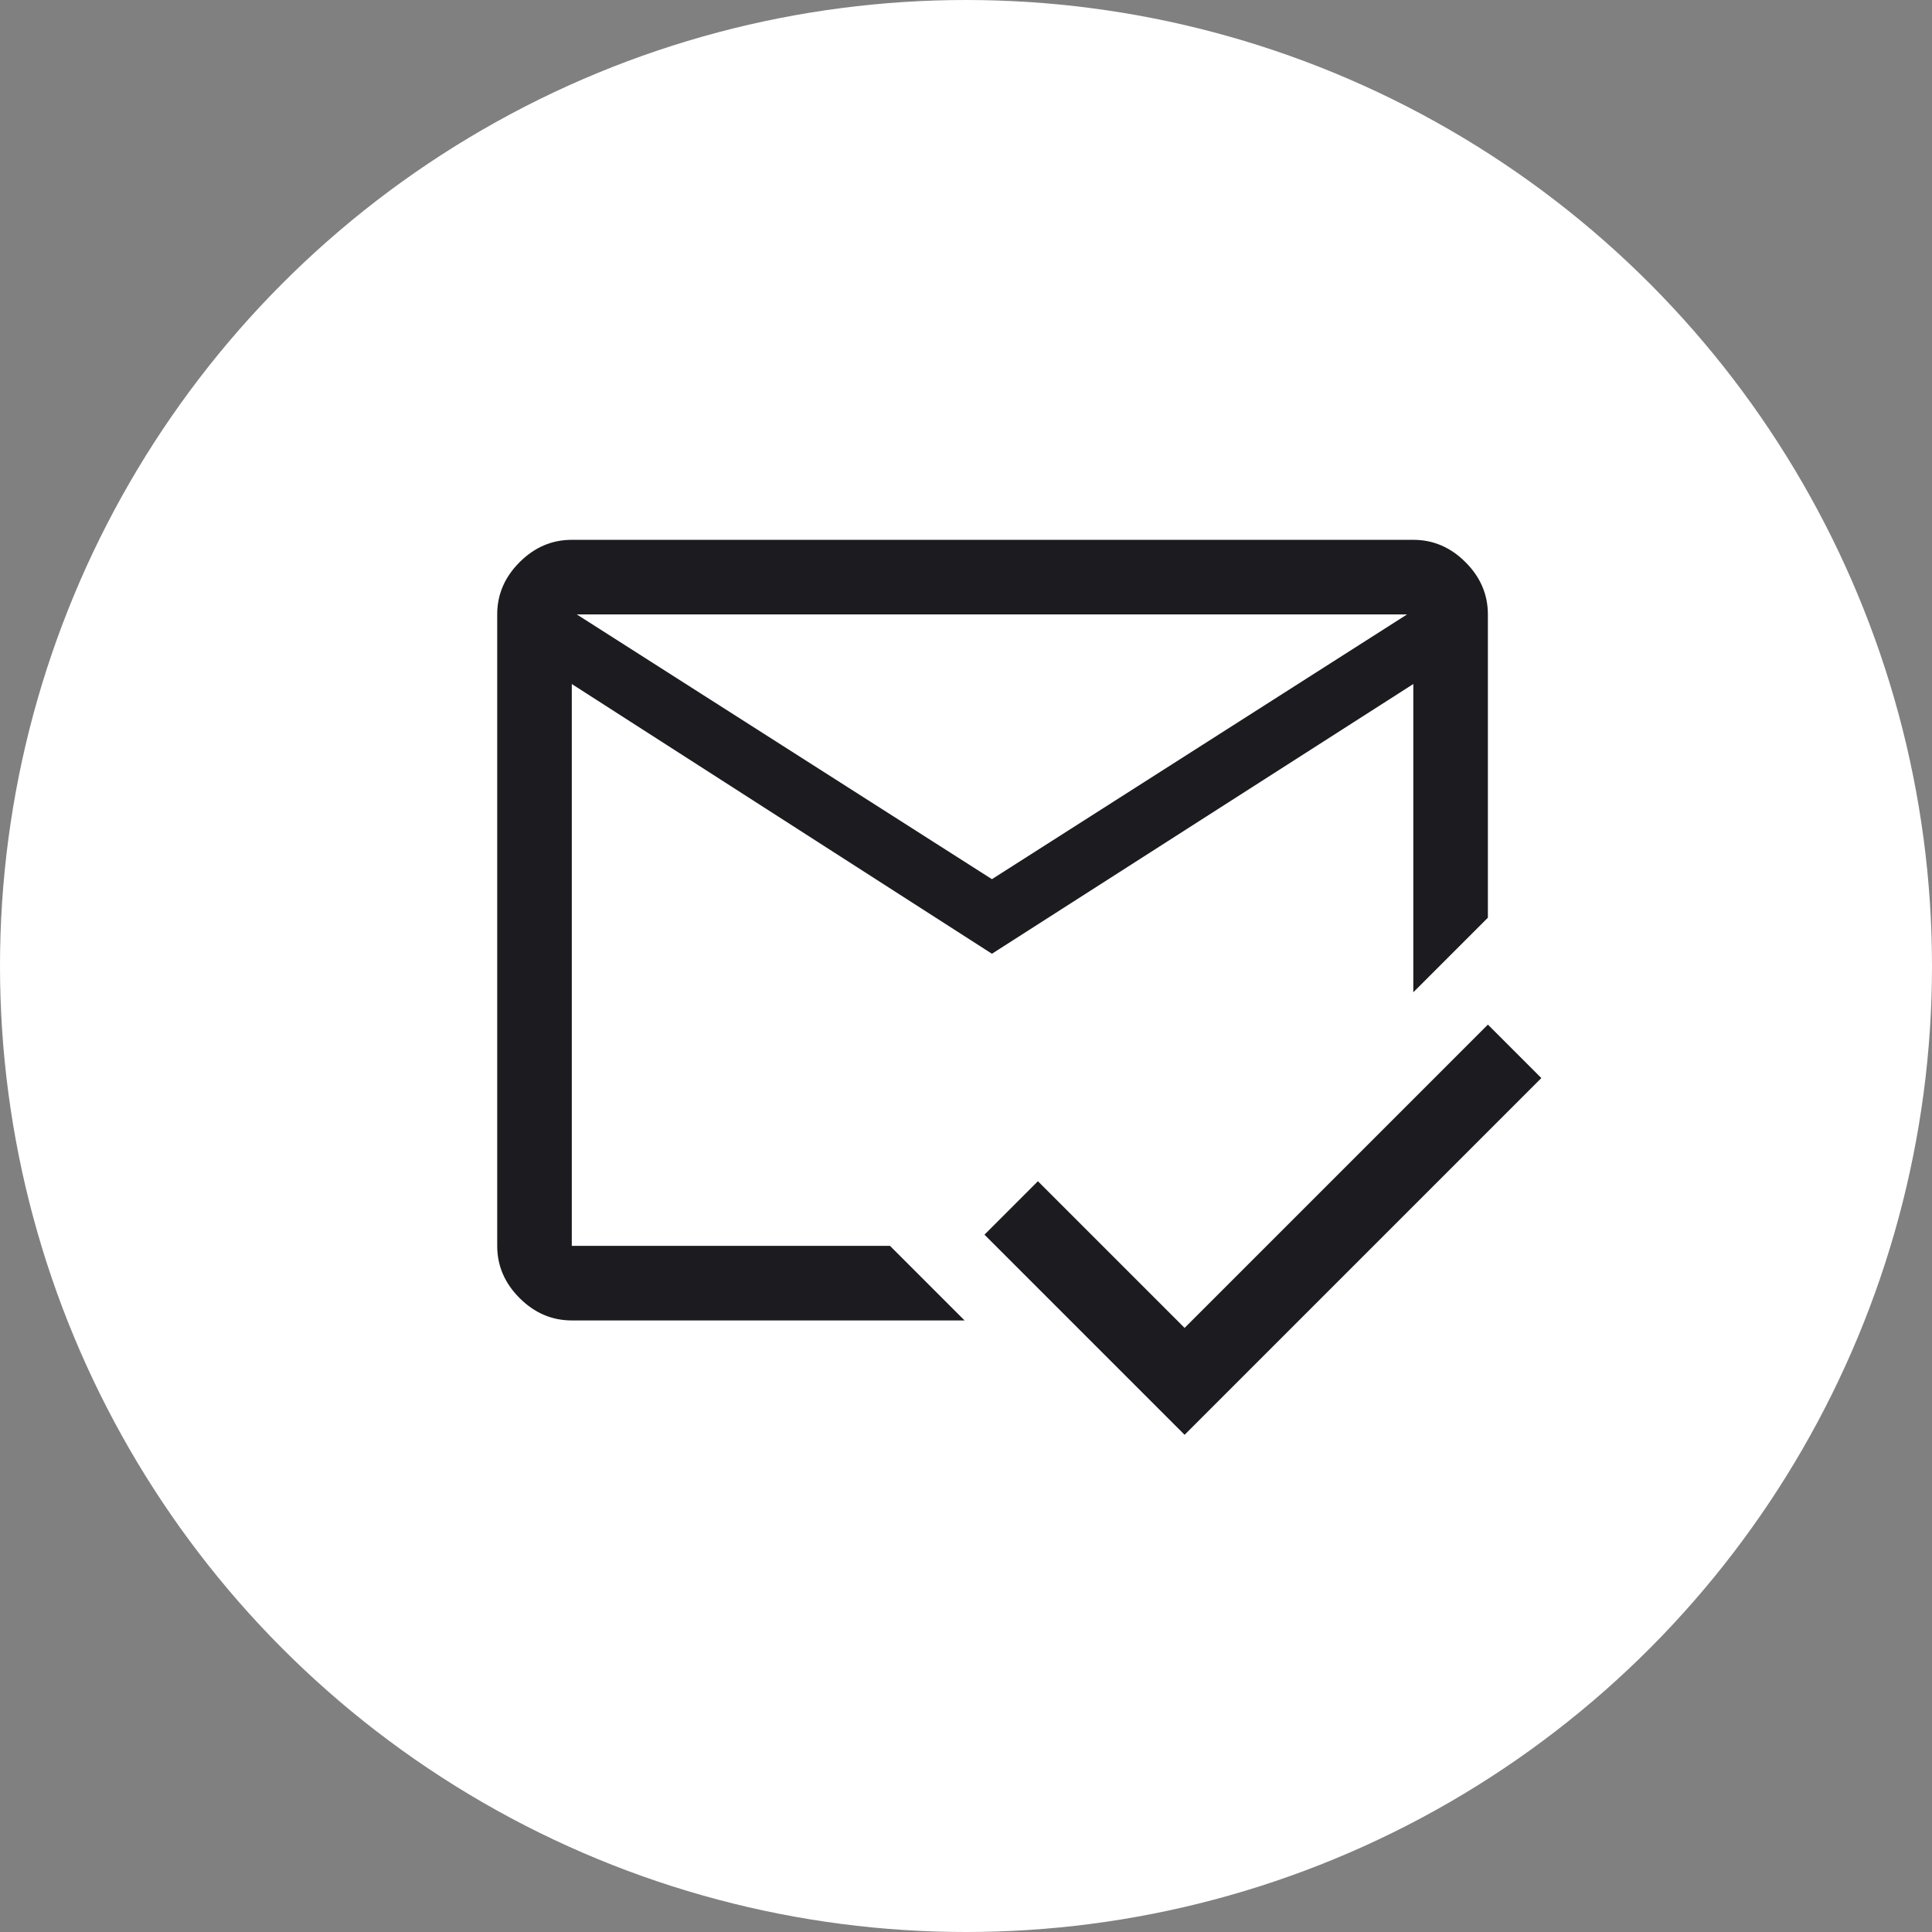 <?xml version="1.0" encoding="UTF-8"?> <svg xmlns="http://www.w3.org/2000/svg" width="136" height="136" viewBox="0 0 136 136" fill="none"><rect x="0" y="0" width="136" height="136" fill="#808080" stroke="none"/> <circle cx="68" cy="68" r="68" fill="white"></circle> <mask id="mask0_60_870" style="mask-type:alpha" maskUnits="userSpaceOnUse" x="28" y="24" width="84" height="84"> <rect x="28" y="24" width="84" height="84" fill="#D9D9D9"></rect> </mask> <g mask="url(#mask0_60_870)"> <path d="M83.388 101L69.3 86.912L73.062 83.15L83.388 93.475L104.737 72.125L108.5 75.888L83.388 101ZM69.825 61.888L99.05 43.25H40.6L69.825 61.888ZM69.825 67.138L40.25 48.15V87.7H62.65L67.9 92.95H40.25C38.85 92.95 37.625 92.425 36.575 91.375C35.525 90.325 35 89.1 35 87.7V43.25C35 41.85 35.525 40.625 36.575 39.575C37.625 38.525 38.85 38 40.25 38H99.487C100.887 38 102.113 38.525 103.162 39.575C104.213 40.625 104.737 41.85 104.737 43.25V64.6L99.487 69.85V48.15L69.825 67.138Z" fill="#1C1B1F"></path> </g> </svg> 